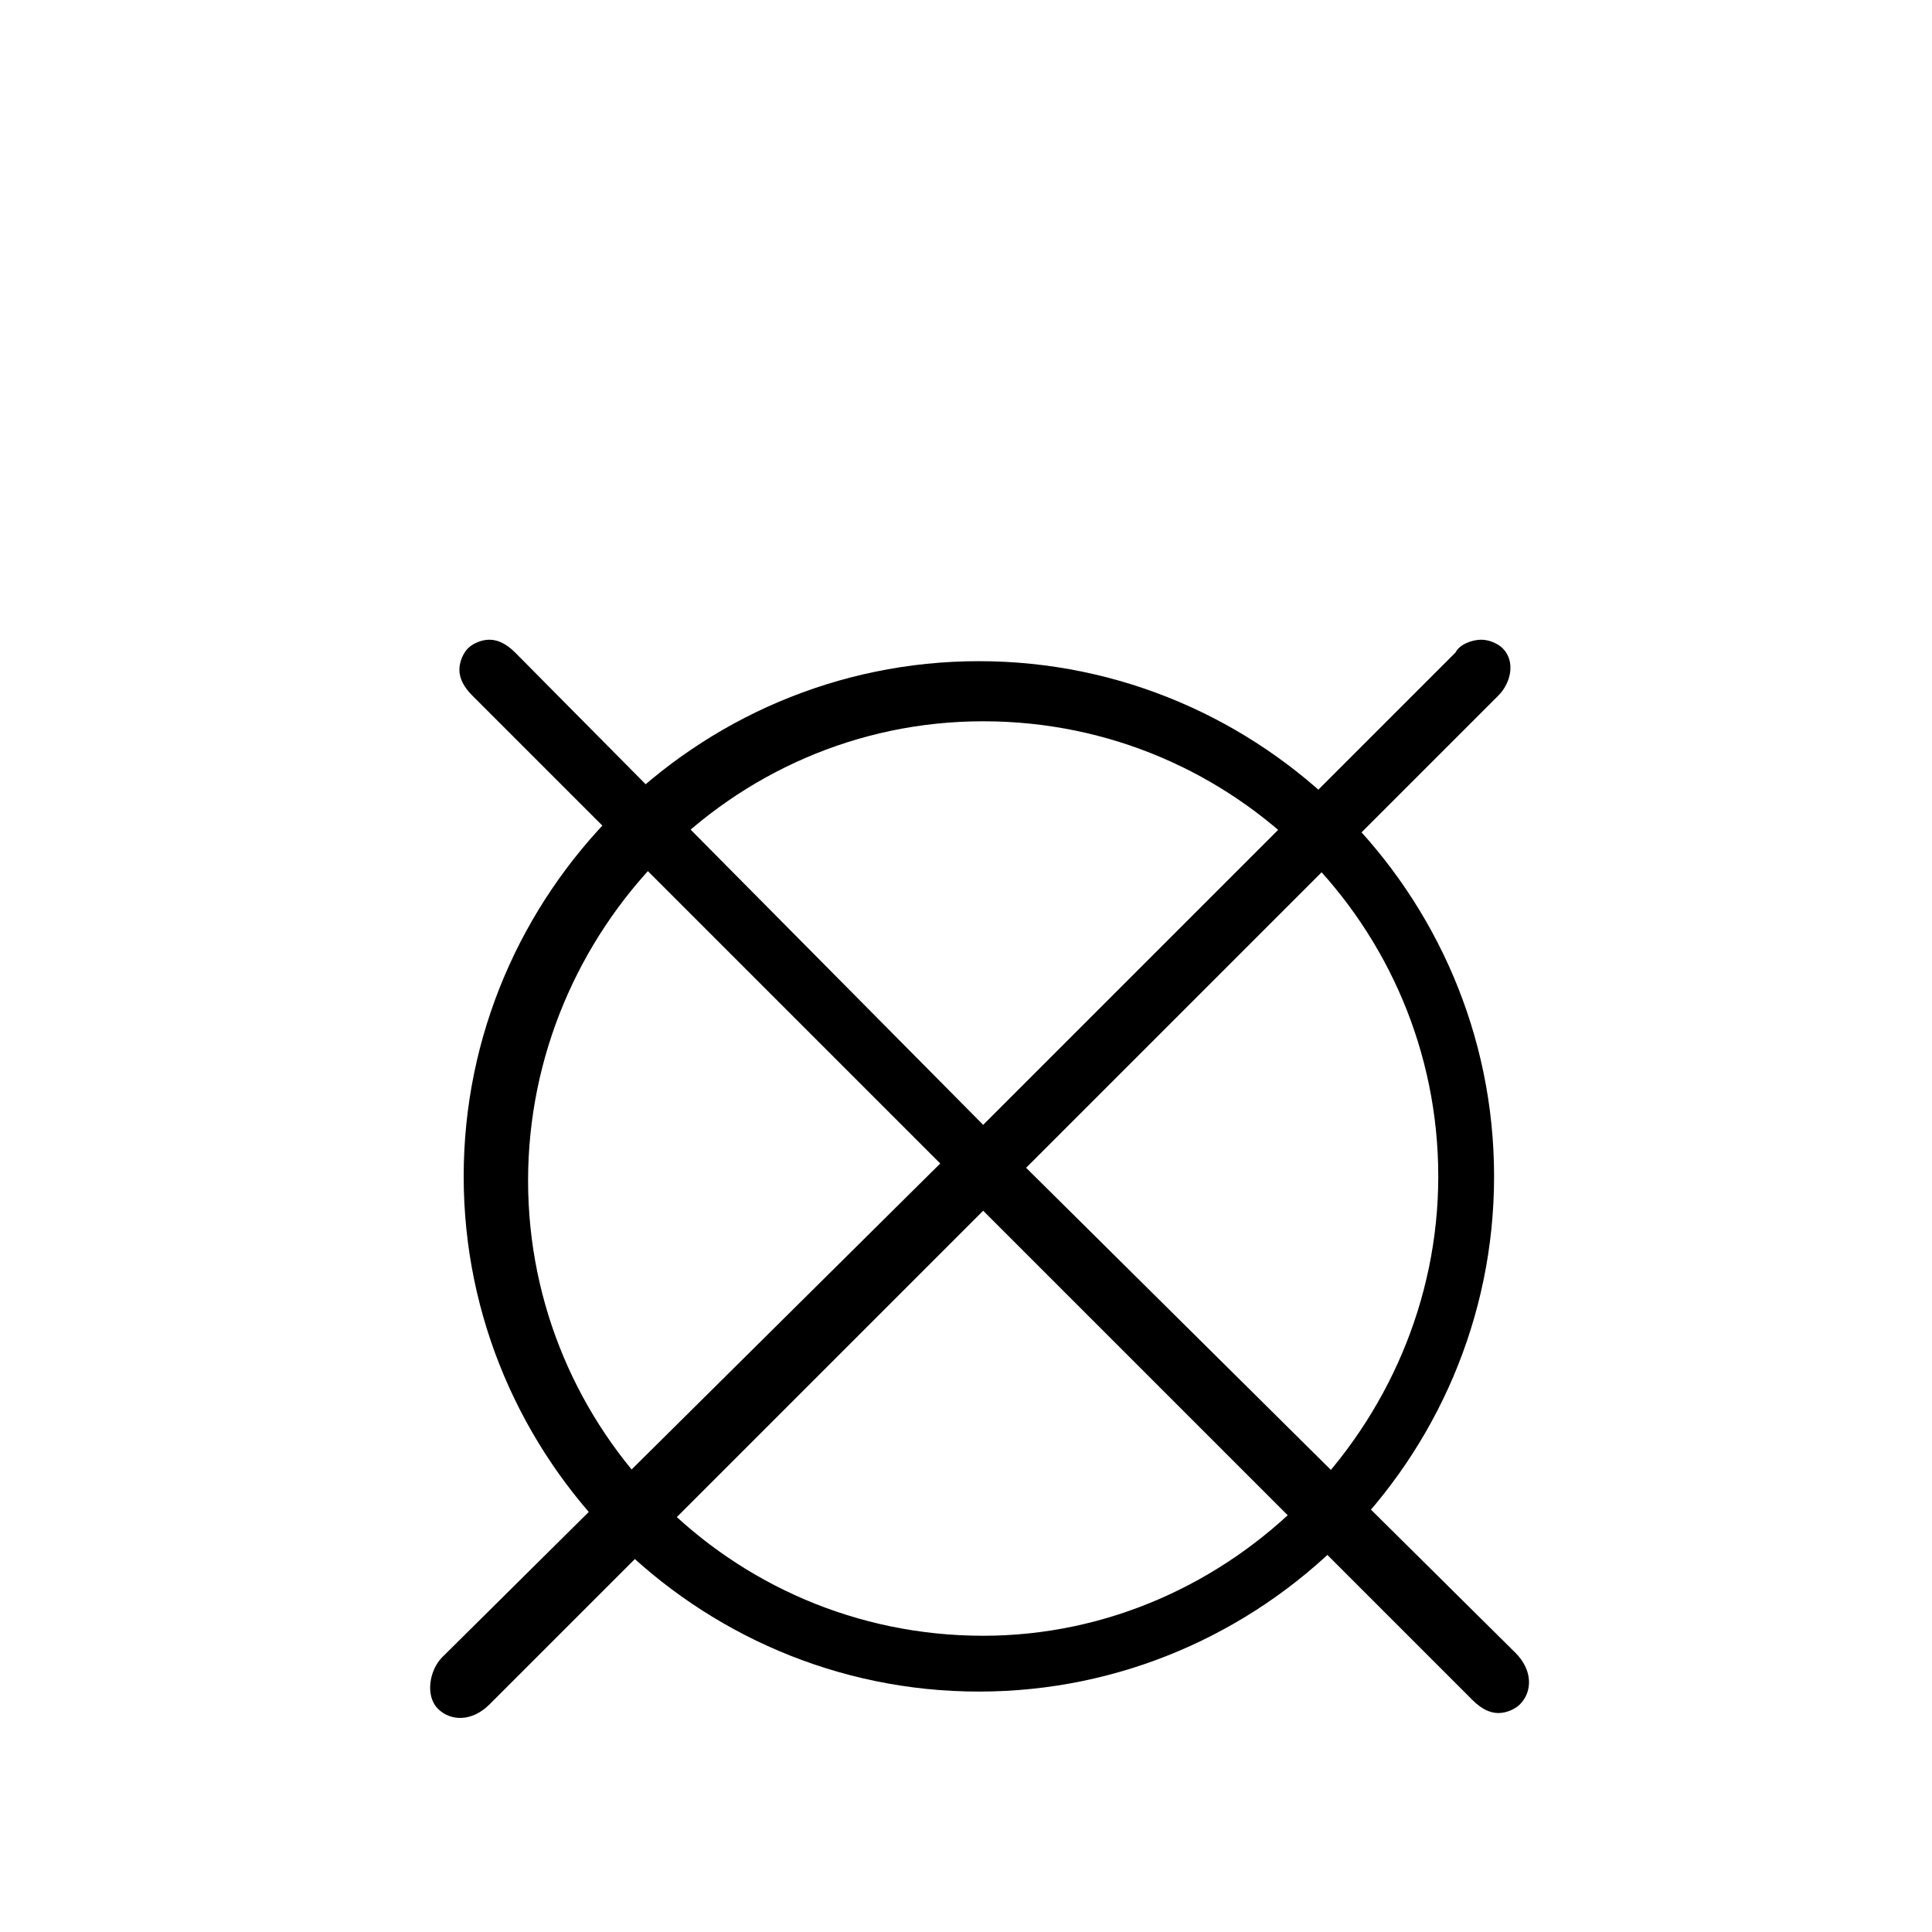 <?xml version="1.0" encoding="utf-8"?>
<!-- Generator: Adobe Illustrator 20.0.0, SVG Export Plug-In . SVG Version: 6.00 Build 0)  -->
<svg version="1.1" id="Ebene_1" xmlns="http://www.w3.org/2000/svg" xmlns:xlink="http://www.w3.org/1999/xlink" x="0px" y="0px"
	 viewBox="0 0 45 45" style="enable-background:new 0 0 45 45;" xml:space="preserve">
<path d="M22.8,15.4c-6.6,0-12,5.4-12,12c0,6.6,5.4,12,12,12c6.6,0,12-5.4,12-12C34.8,20.8,29.4,15.4,22.8,15.4z M22.9,38.1
	c-5.9,0-10.6-4.8-10.6-10.6S17,16.8,22.9,16.8c5.9,0,10.6,4.8,10.6,10.6S28.7,38.1,22.9,38.1z"/>
<path d="M34.3,39.6c0.2,0.2,0.4,0.3,0.6,0.3c0.2,0,0.4-0.1,0.5-0.2c0.3-0.3,0.3-0.8-0.1-1.2L23.9,27.2l11-11
	c0.3-0.3,0.4-0.8,0.1-1.1c-0.1-0.1-0.3-0.2-0.5-0.2c-0.2,0-0.5,0.1-0.6,0.3l-11,11L12,15.2c-0.2-0.2-0.4-0.3-0.6-0.3
	c-0.2,0-0.4,0.1-0.5,0.2c-0.1,0.1-0.2,0.3-0.2,0.5c0,0.2,0.1,0.4,0.3,0.6l10.9,10.9L10.3,38.6c-0.3,0.3-0.4,0.9-0.1,1.2
	c0.3,0.3,0.8,0.3,1.2-0.1l11.5-11.5L34.3,39.6z"/>
</svg>
